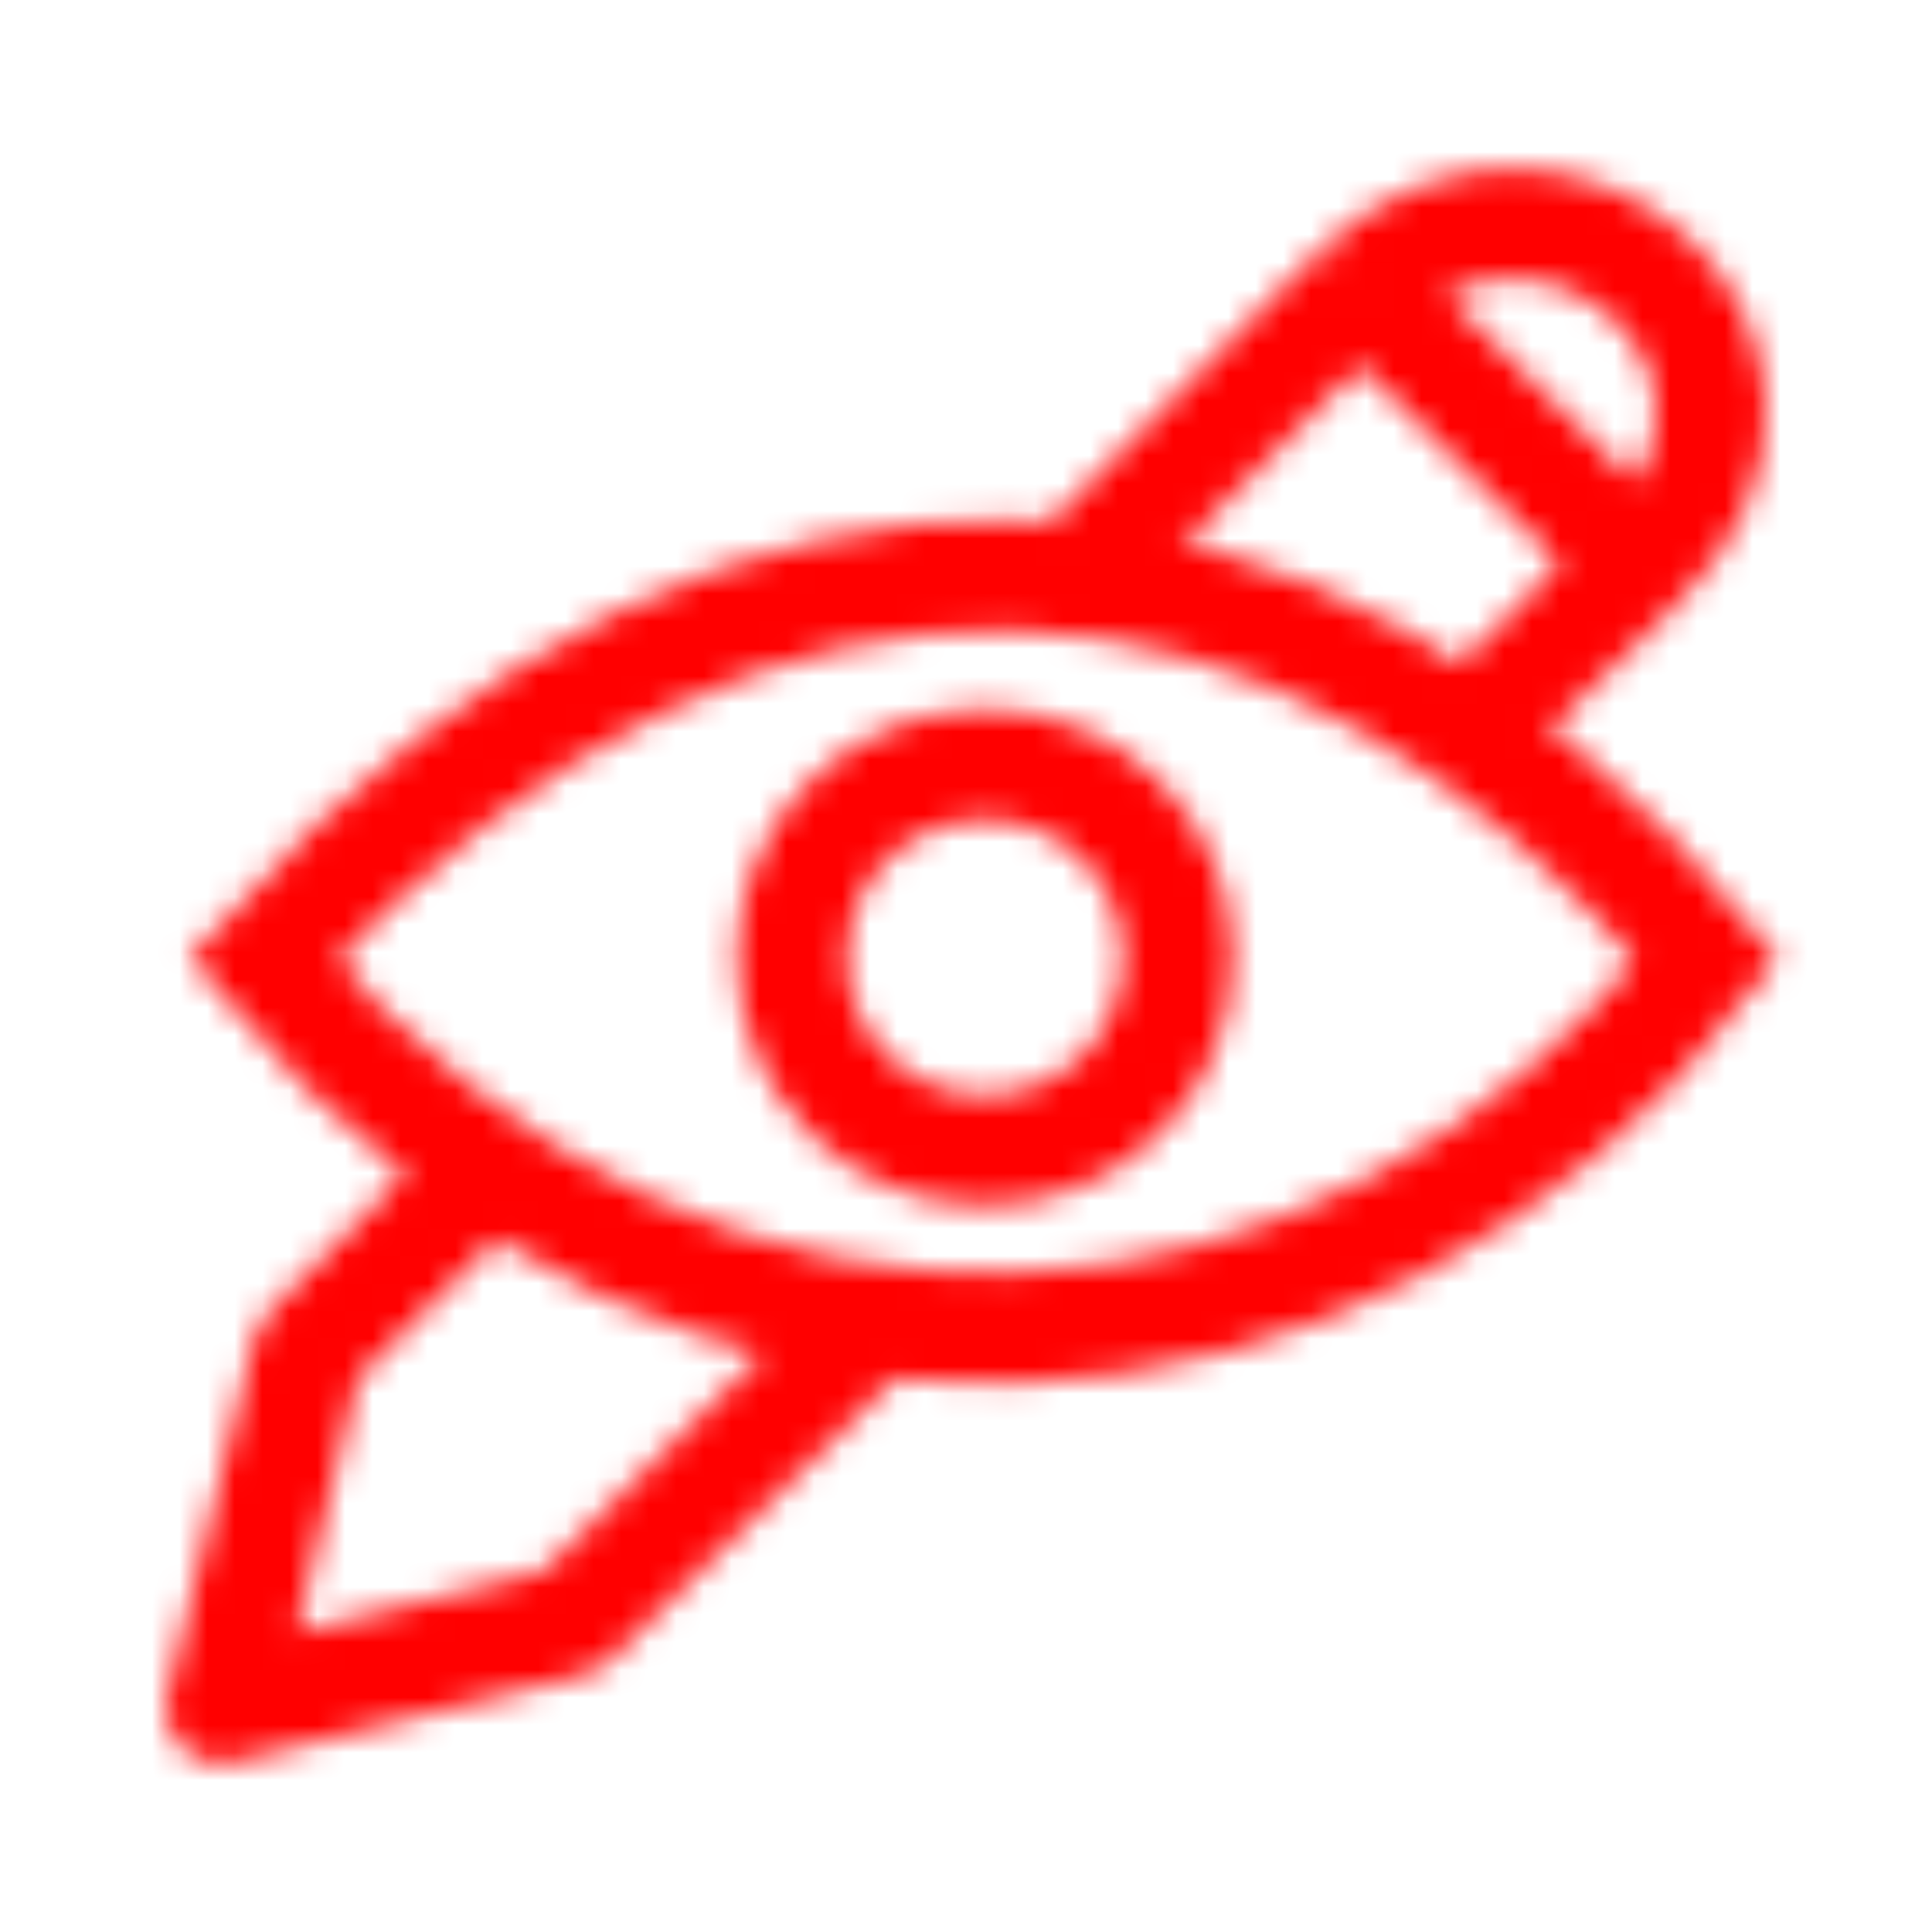 <svg width="70" height="70" viewBox="0 0 70 70" fill="none" xmlns="http://www.w3.org/2000/svg">
<mask id="mask0_16_17704" style="mask-type:alpha" maskUnits="userSpaceOnUse" x="6" y="6" width="59" height="58">
<path d="M17.7 42.328L11.155 48.936L8.008 61.895L20.689 58.748L32.158 47.389" stroke="white" stroke-width="4" stroke-linejoin="round"/>
<path d="M49.291 10.43C56.586 3.656 66.882 13.16 59.381 20.427M49.291 10.43L39.391 20.427M49.291 10.43L59.381 20.427M59.381 20.427L53.404 26.347" stroke="white" stroke-width="4"/>
<circle cx="35.685" cy="34.689" r="6.998" stroke="white" stroke-width="4"/>
<path d="M9.508 34.758C27.188 15.154 47.391 17.288 61.865 34.758C49.229 51.245 25.433 53.877 9.508 34.758Z" stroke="white" stroke-width="4"/>
</mask>
<g mask="url(#mask0_16_17704)">
<rect x="-13.18" y="-5.898" width="96.353" height="79.799" fill="#FF0000"/>
</g>
</svg>
